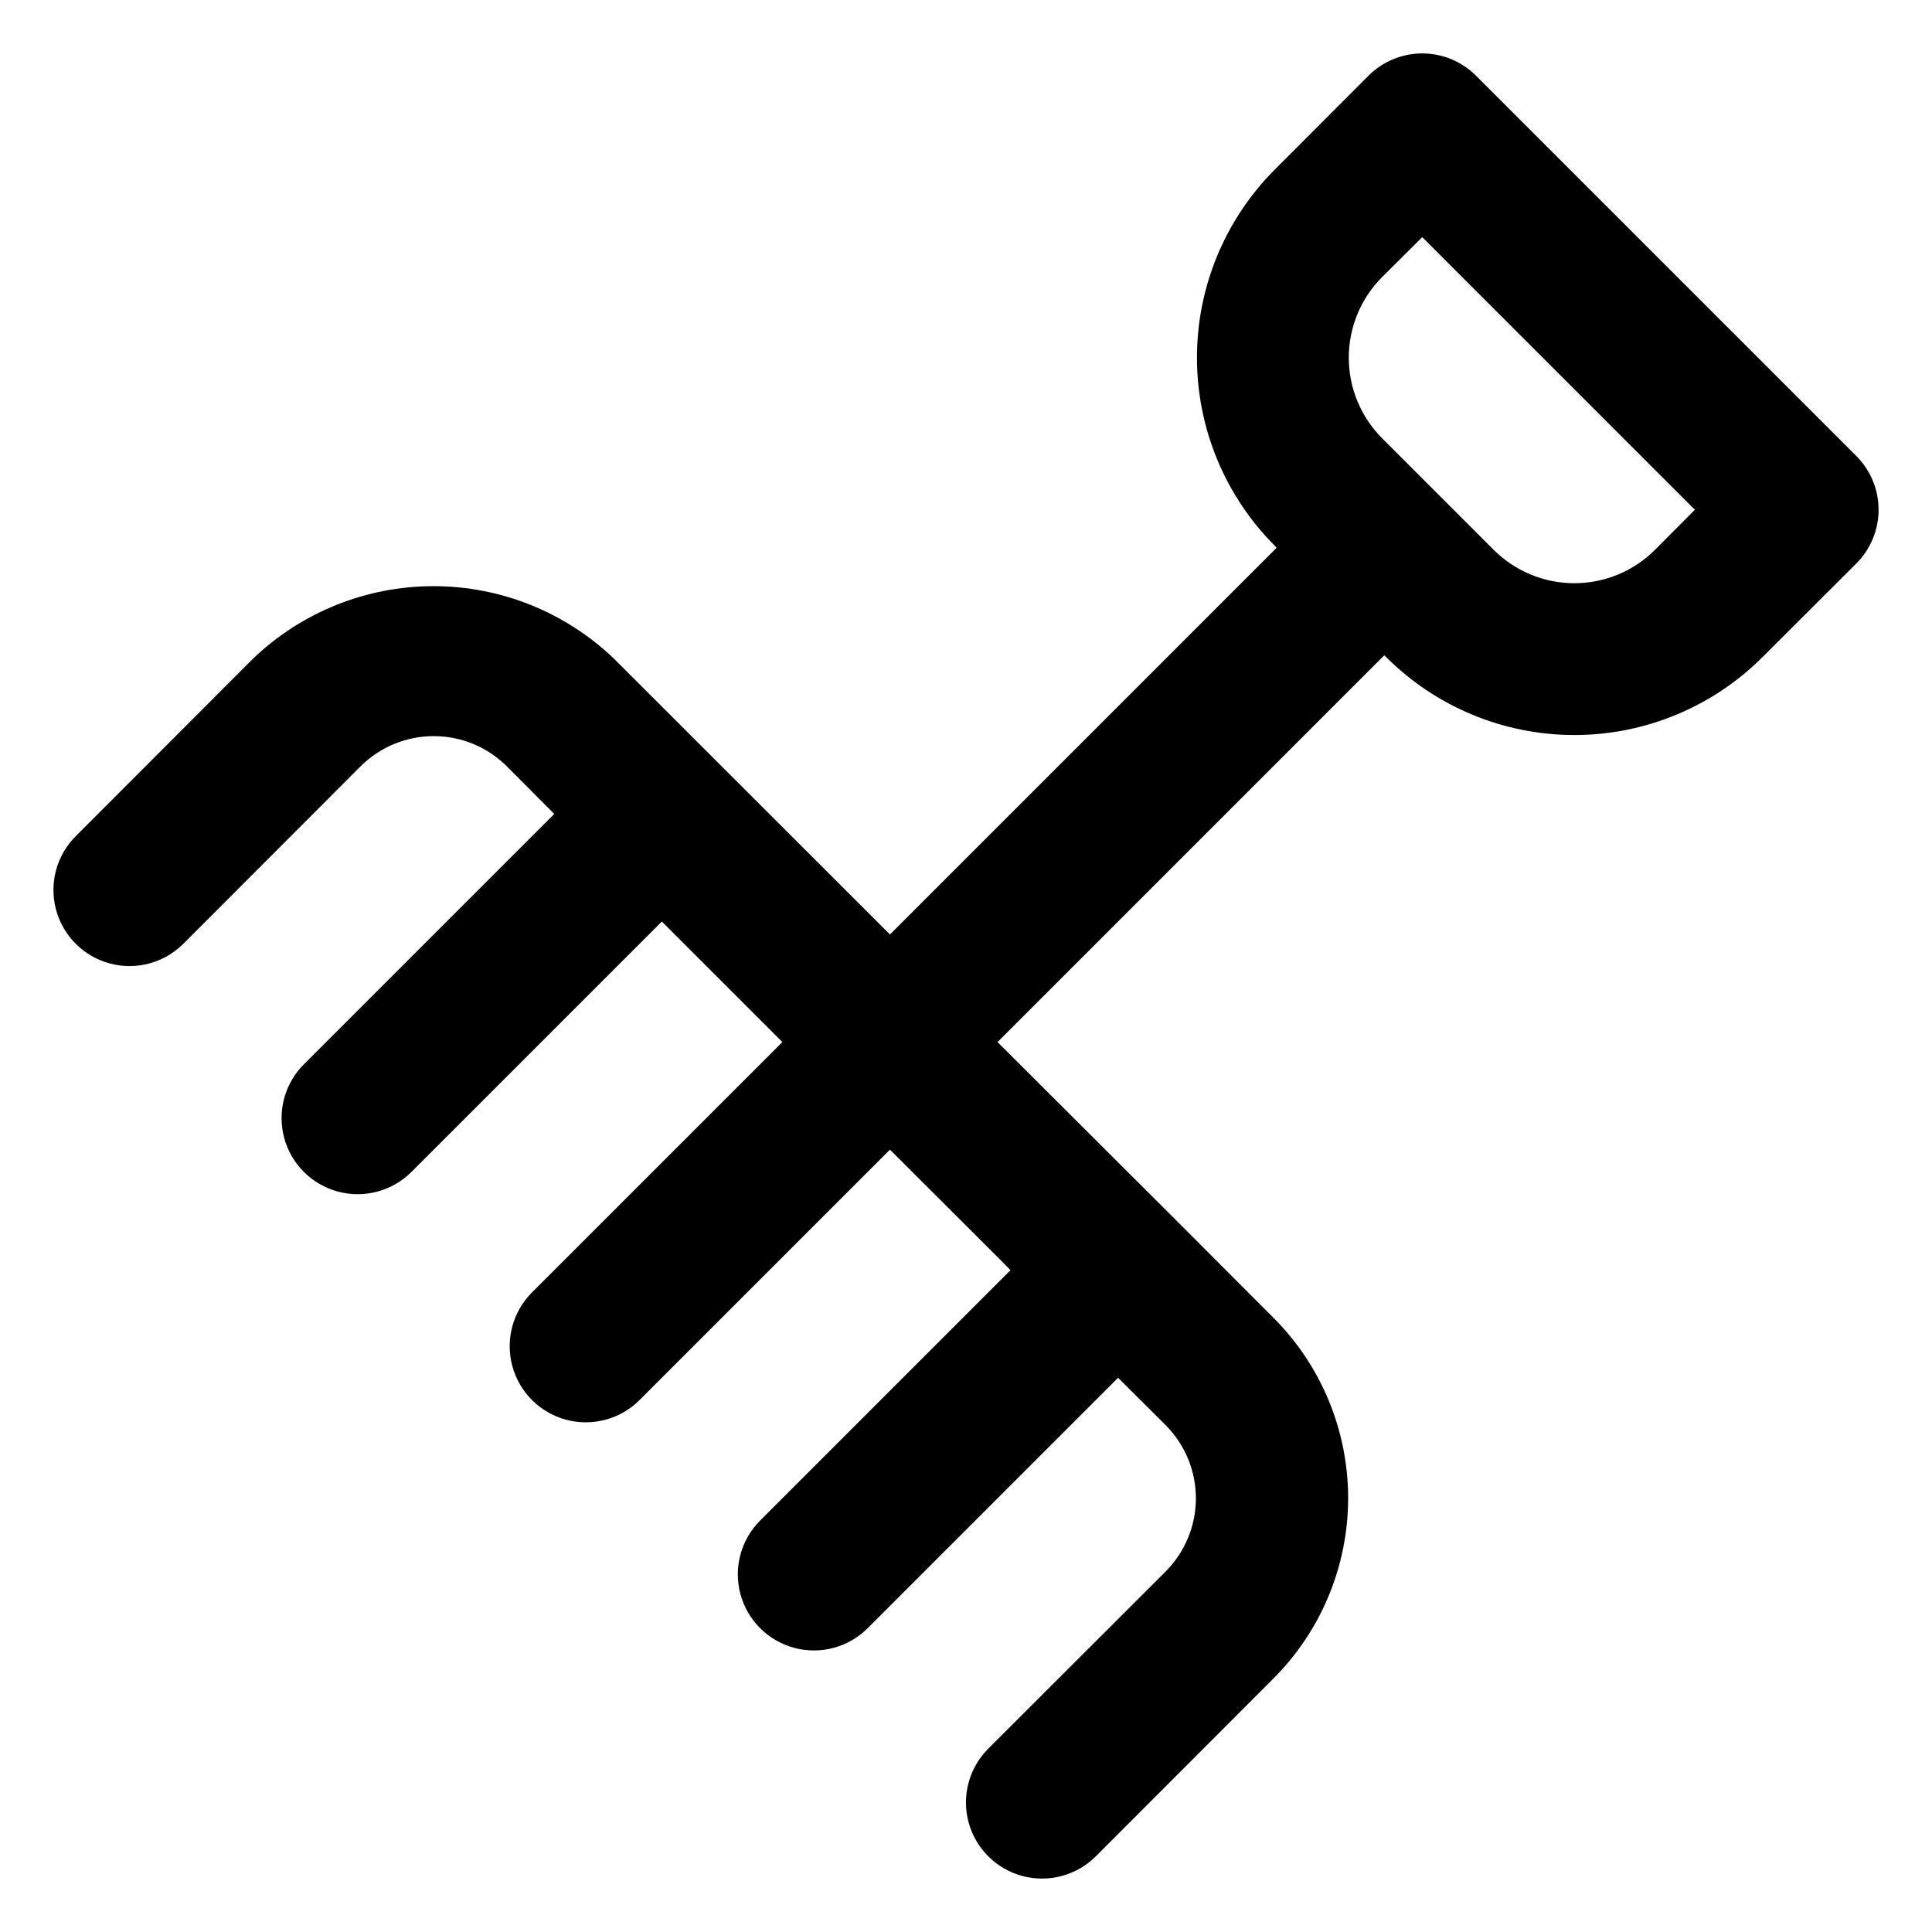<?xml version="1.0" encoding="UTF-8"?>
<!-- Uploaded to: ICON Repo, www.svgrepo.com, Generator: ICON Repo Mixer Tools -->
<svg fill="#000000" width="800px" height="800px" version="1.1" viewBox="144 144 512 512" xmlns="http://www.w3.org/2000/svg">
 <path d="m535.17 164.07c-3.781-3.785-8.91-5.914-14.258-5.914-5.352 0-10.48 2.129-14.258 5.914l-24.738 24.785c-13.262 13.23-20.711 31.195-20.711 49.93 0 18.73 7.449 36.695 20.711 49.926l0.402 0.453-102.47 102.48-73.105-73.055c-12.871-12.352-30.02-19.25-47.859-19.25-17.844 0-34.992 6.898-47.863 19.25l-46.953 47.008c-5.098 5.094-7.086 12.516-5.219 19.477 1.863 6.957 7.297 12.391 14.258 14.258 6.957 1.863 14.379-0.125 19.477-5.219l47.004-47.055v-0.004c5.144-5.106 12.098-7.973 19.348-7.973 7.246 0 14.199 2.867 19.344 7.973l12.598 12.648-66.352 66.352c-5.094 5.094-7.086 12.516-5.219 19.477 1.863 6.957 7.297 12.391 14.258 14.258 6.957 1.863 14.383-0.125 19.477-5.219l66.352-66.352 31.941 31.941-66.352 66.352c-5.094 5.094-7.086 12.516-5.219 19.477 1.863 6.957 7.297 12.391 14.258 14.258 6.957 1.863 14.383-0.125 19.477-5.219l66.352-66.352 29.02 28.969 2.922 2.973-66.352 66.352c-5.094 5.094-7.086 12.516-5.219 19.477 1.863 6.957 7.297 12.391 14.258 14.258 6.957 1.863 14.383-0.125 19.477-5.219l66.352-66.352 12.645 12.594c5.106 5.144 7.973 12.098 7.973 19.348 0 7.246-2.867 14.203-7.973 19.344l-47.055 47.004v0.004c-5.094 5.094-7.086 12.516-5.219 19.477 1.863 6.957 7.297 12.391 14.258 14.258 6.957 1.863 14.383-0.125 19.477-5.219l47.004-47.055v-0.004c12.711-12.684 19.855-29.902 19.855-47.859s-7.144-35.18-19.855-47.863l-26.852-26.902-17.23-17.18-28.969-28.918 102.47-102.48 0.453 0.402c13.234 13.262 31.195 20.711 49.93 20.711 18.73 0 36.695-7.449 49.926-20.711l24.789-24.738v0.004c3.781-3.781 5.91-8.91 5.91-14.258 0-5.352-2.129-10.48-5.91-14.258zm47.508 125.55v-0.004c-5.676 5.723-13.402 8.941-21.461 8.941-8.062 0-15.789-3.219-21.465-8.941l-29.371-29.371c-5.723-5.676-8.941-13.402-8.941-21.461 0-8.062 3.219-15.789 8.941-21.465l10.531-10.477 72.246 72.246z"/>
</svg>